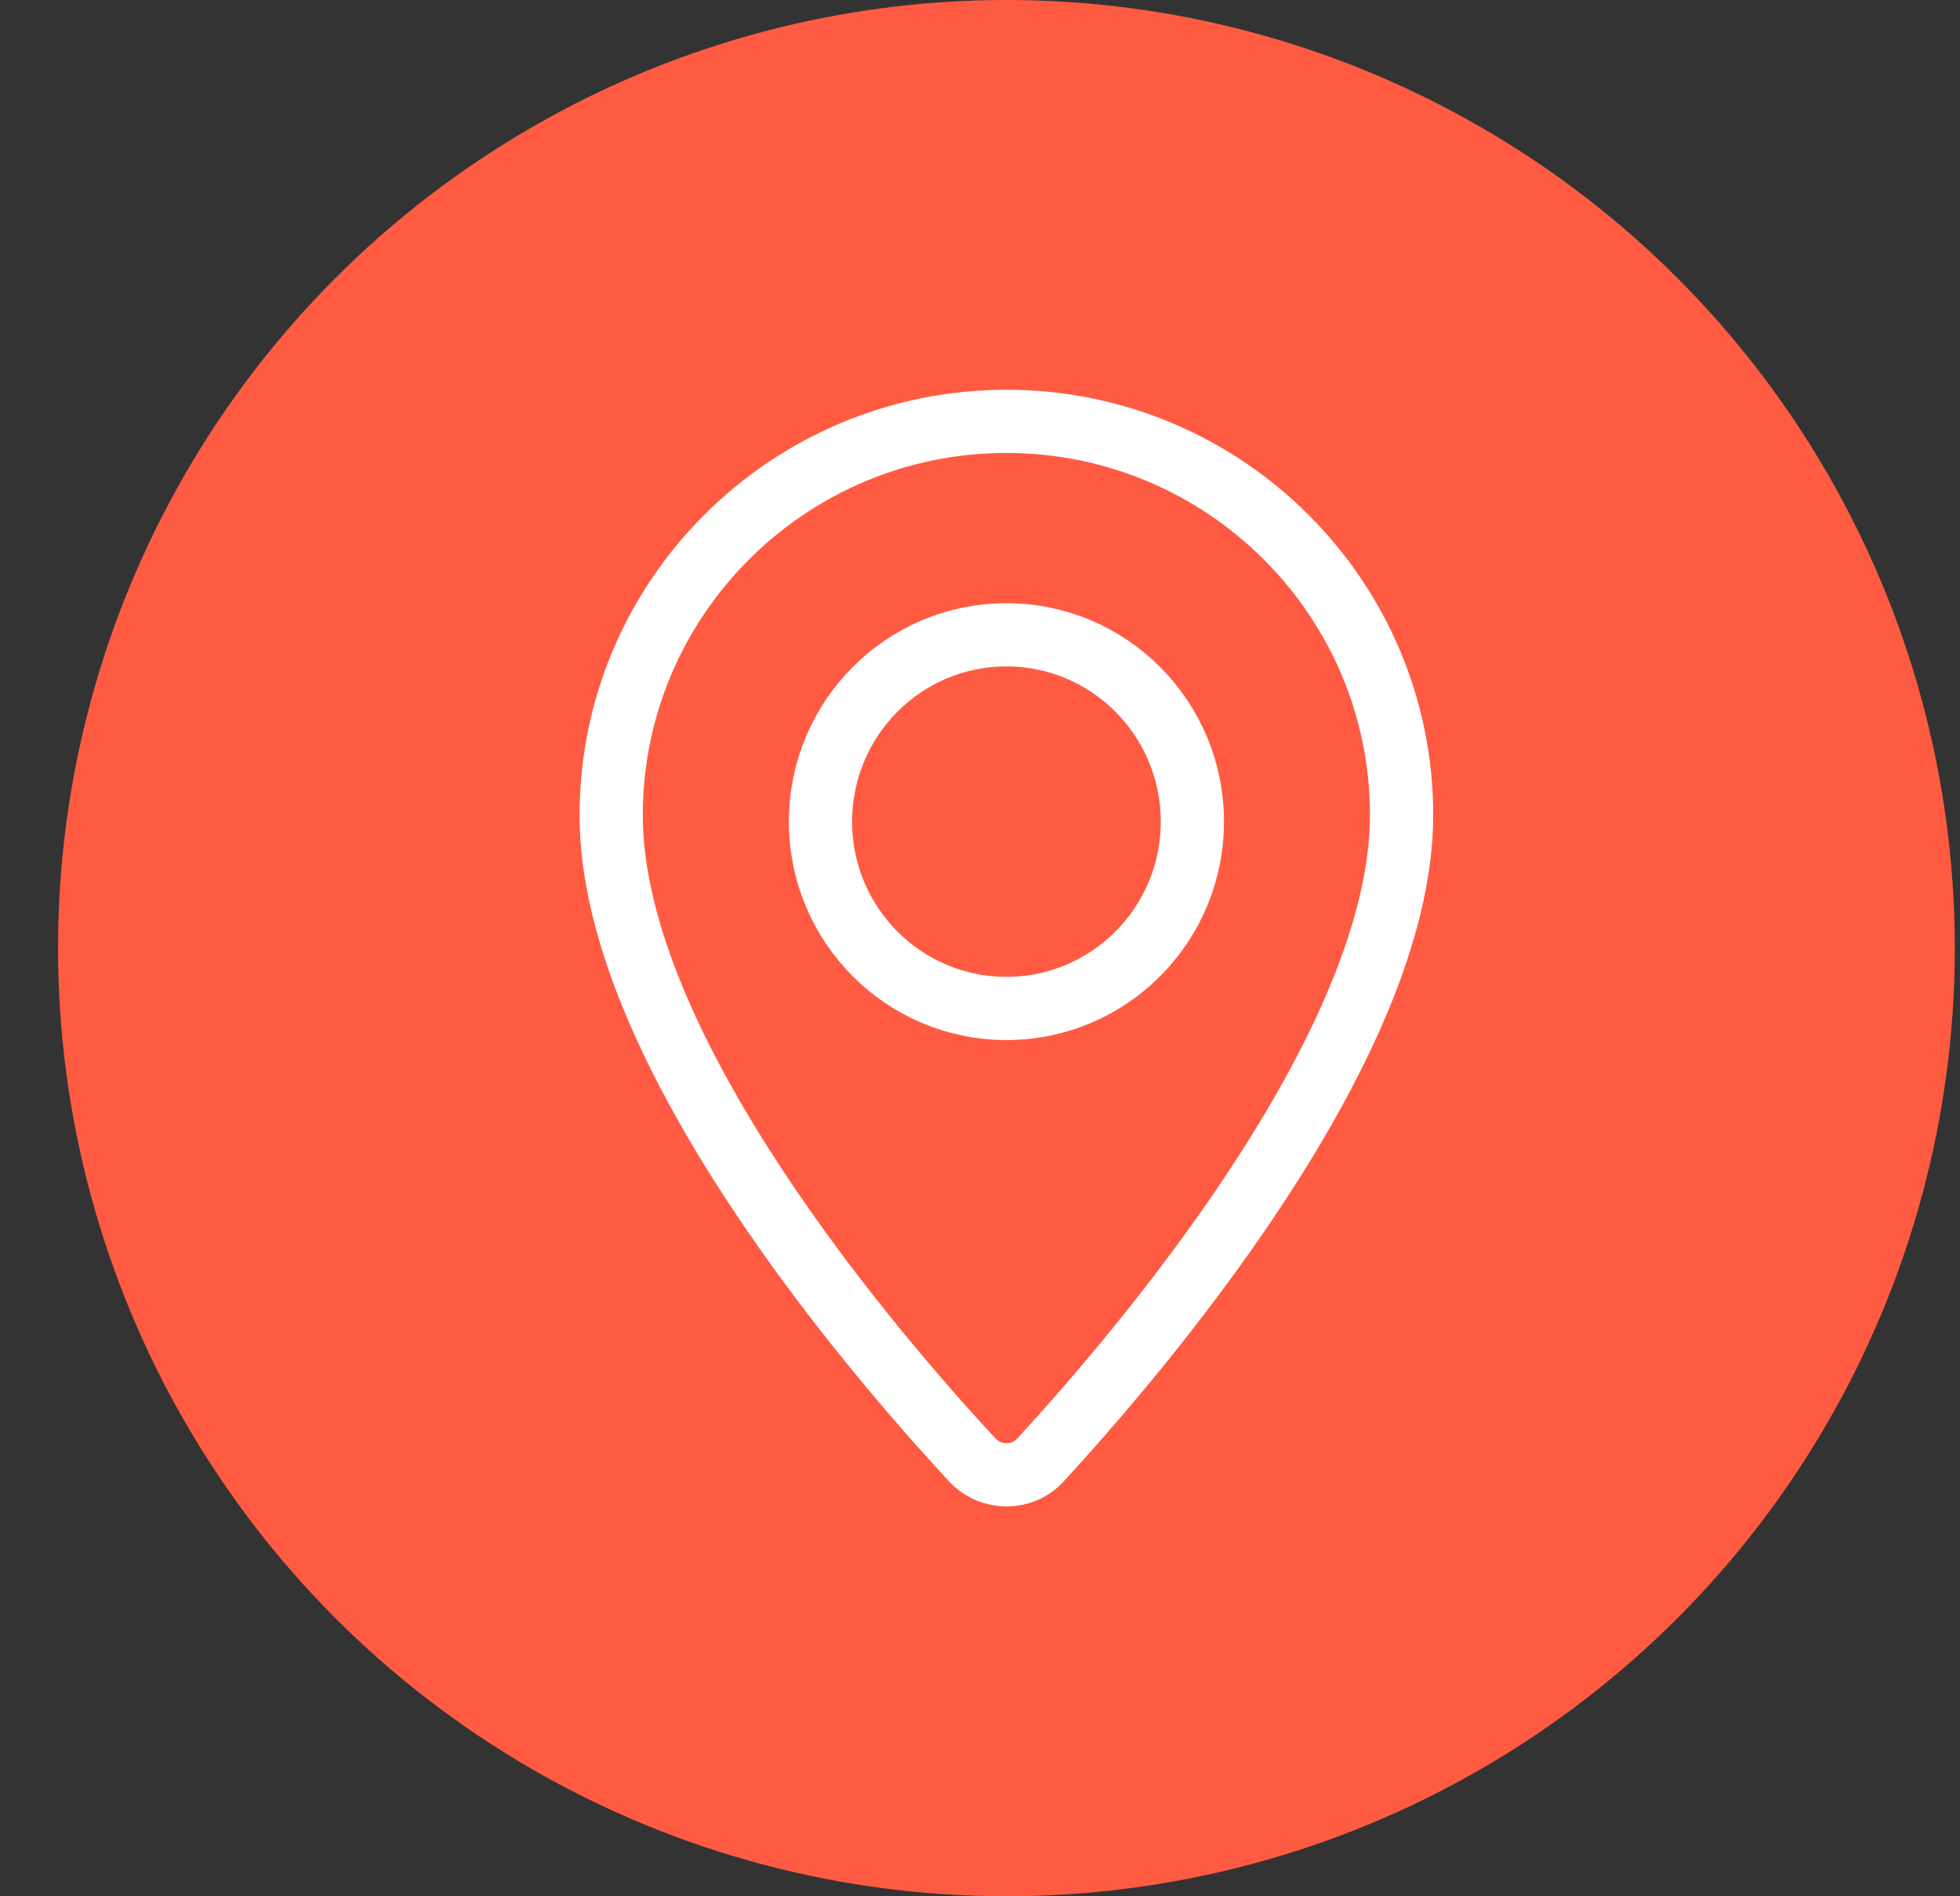 <svg width="31" height="30" viewBox="0 0 31 30" fill="none" xmlns="http://www.w3.org/2000/svg">
<rect x="0" y="0" width="31" height="30" fill="#333333" stroke="none"/>
<circle cx="15.918" cy="15" r="15" fill="#FF5B42"/>
<path d="M22.168 12.895C22.168 16.582 17.962 21.459 16.454 23.1C16.168 23.41 15.675 23.41 15.381 23.1C13.866 21.467 9.66 16.605 9.667 12.895C9.667 9.459 12.469 6.666 15.918 6.666C19.366 6.666 22.168 9.459 22.168 12.895Z" stroke="white" stroke-linecap="round" stroke-linejoin="round"/>
<path d="M15.918 15.954C17.542 15.954 18.859 14.631 18.859 12.999C18.859 11.366 17.542 10.043 15.918 10.043C14.293 10.043 12.977 11.366 12.977 12.999C12.977 14.631 14.293 15.954 15.918 15.954Z" stroke="white" stroke-linecap="round" stroke-linejoin="round"/>
</svg>

